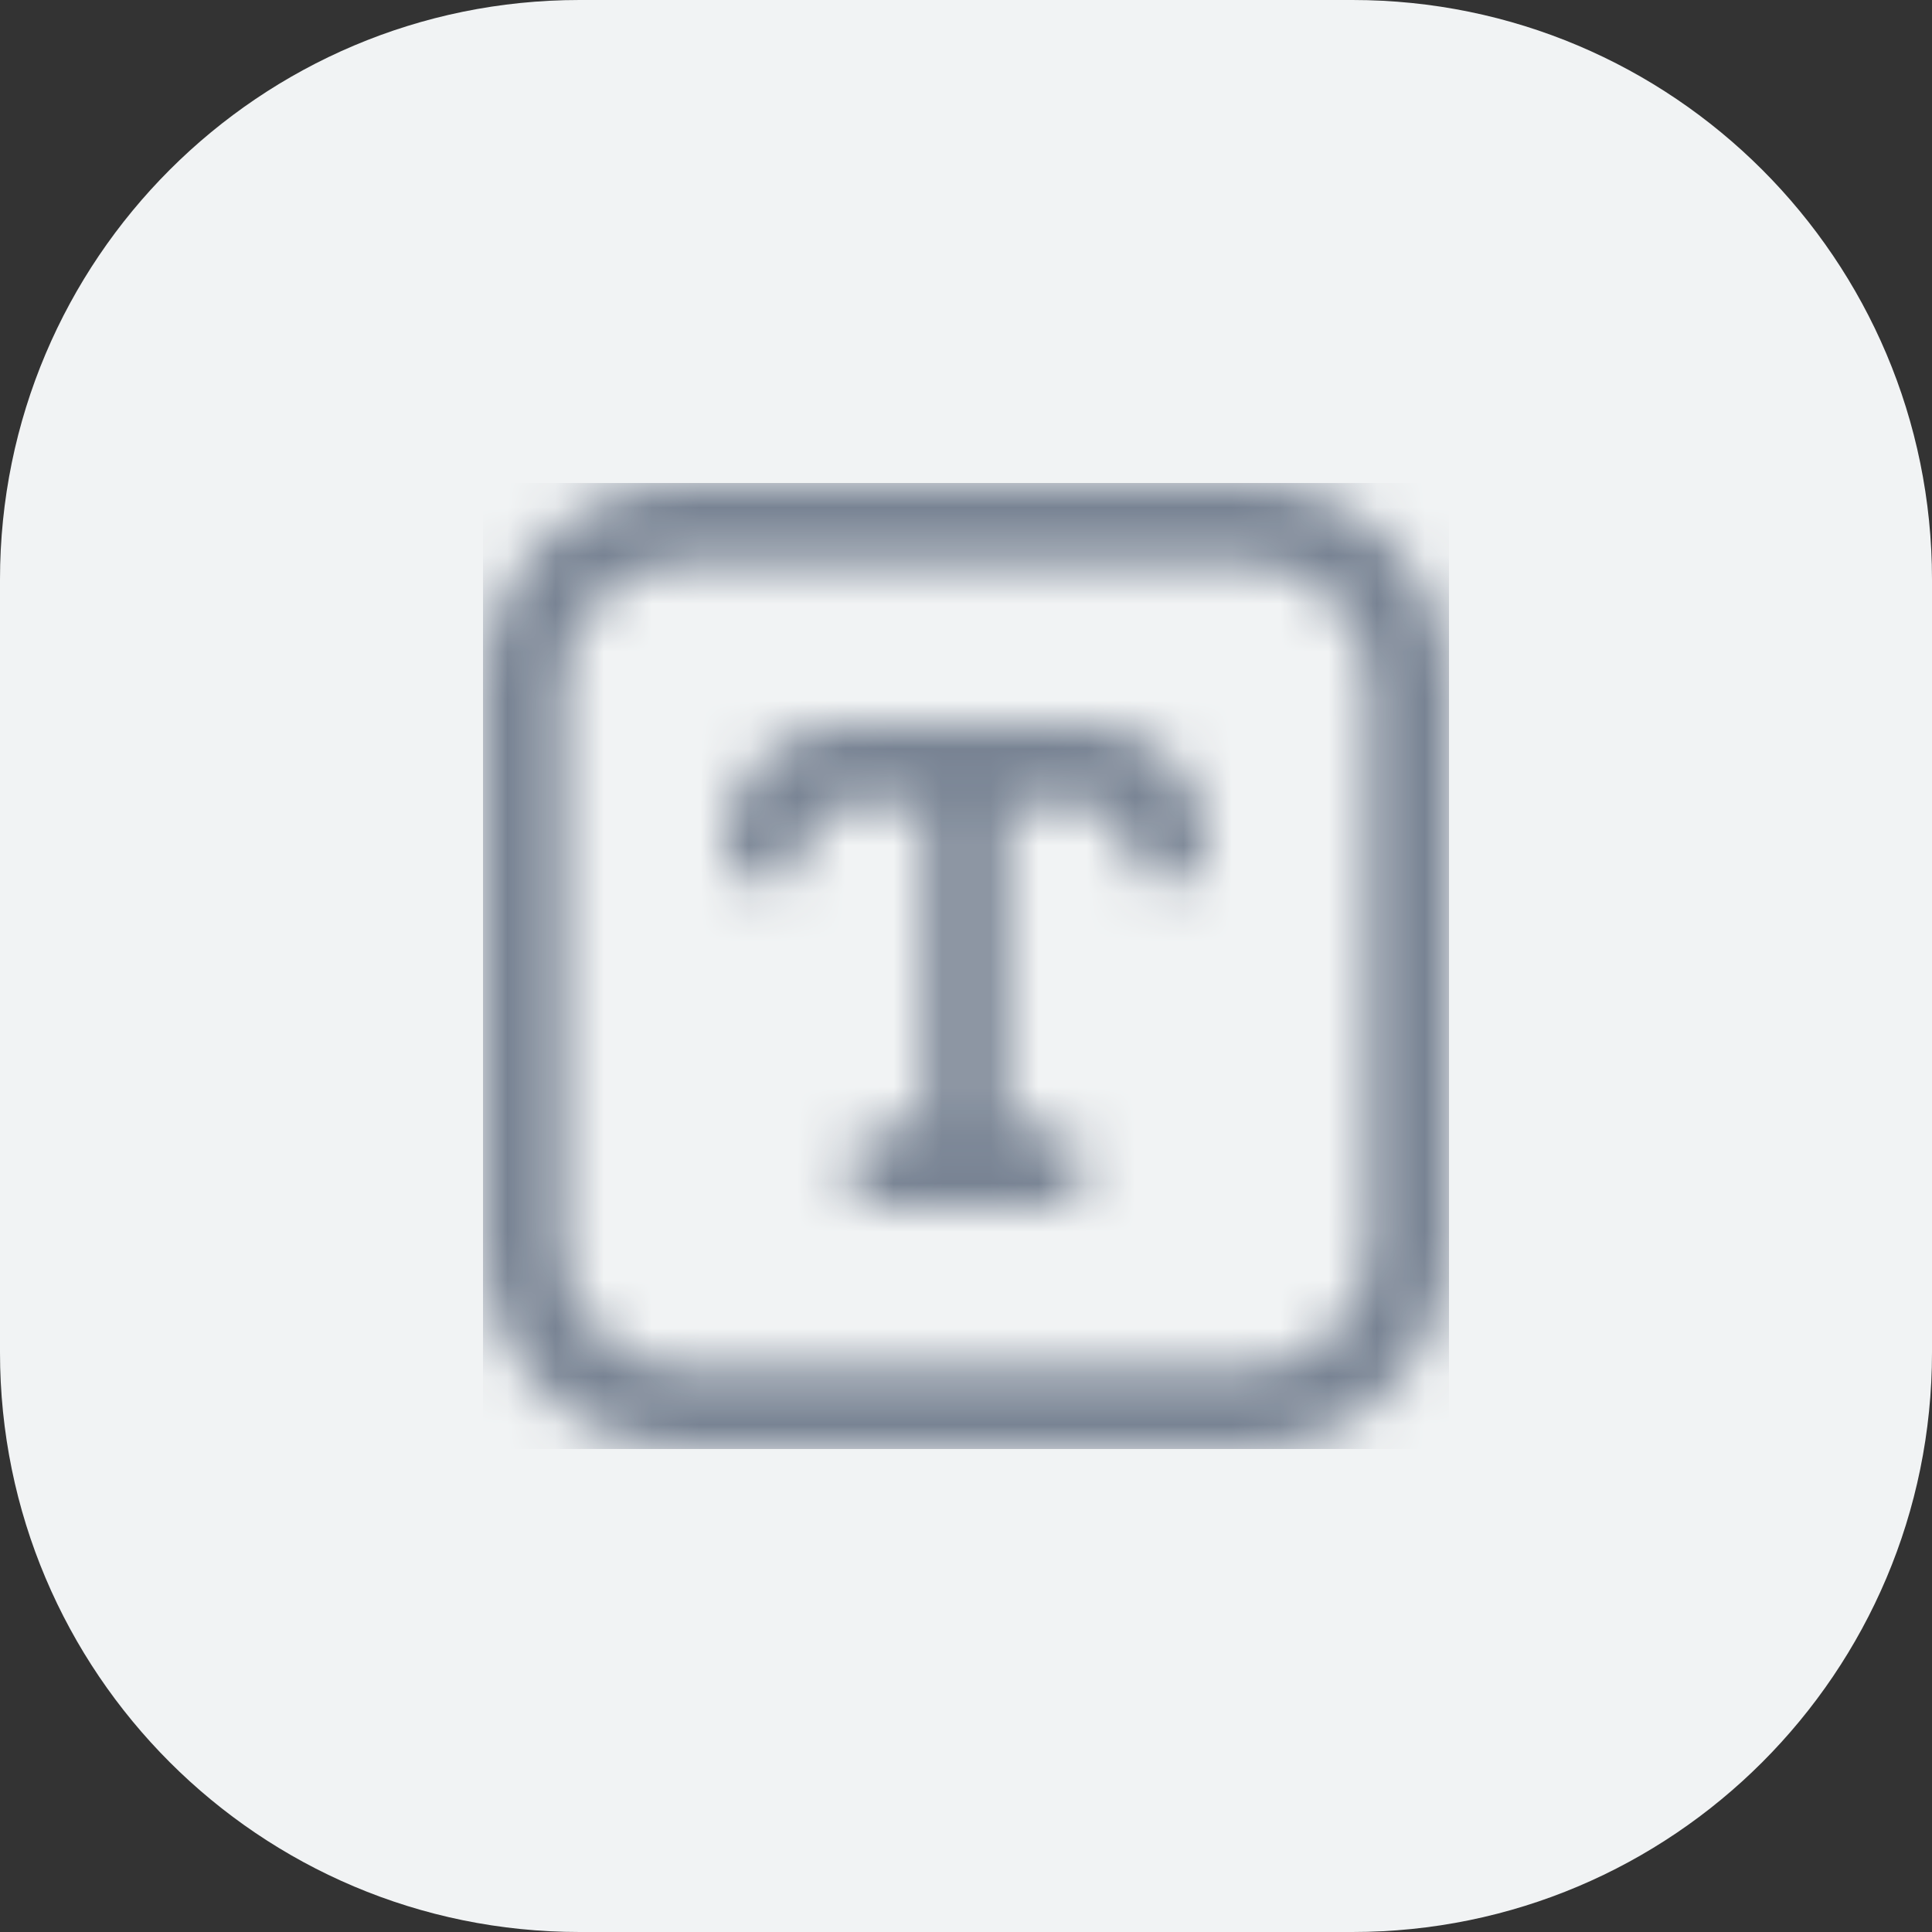 <?xml version="1.0" encoding="UTF-8"?> <svg xmlns="http://www.w3.org/2000/svg" width="40" height="40" viewBox="0 0 40 40" fill="none"><rect x="0" y="0" width="40" height="40" fill="#333333" stroke="none"/><path d="M0 12C0 5.373 5.373 0 12 0H28C34.627 0 40 5.373 40 12V28C40 34.627 34.627 40 28 40H12C5.373 40 0 34.627 0 28V12Z" fill="#F1F3F4"></path><g clip-path="url(#clip0_1829_51649)"><mask id="mask0_1829_51649" style="mask-type:alpha" maskUnits="userSpaceOnUse" x="10" y="10" width="20" height="20"><g clip-path="url(#clip1_1829_51649)"><path d="M25.833 10H14.167C13.062 10.001 12.003 10.441 11.222 11.222C10.441 12.003 10.001 13.062 10 14.167L10 25.833C10.001 26.938 10.441 27.997 11.222 28.778C12.003 29.559 13.062 29.999 14.167 30H25.833C26.938 29.999 27.997 29.559 28.778 28.778C29.559 27.997 29.999 26.938 30 25.833V14.167C29.999 13.062 29.559 12.003 28.778 11.222C27.997 10.441 26.938 10.001 25.833 10V10ZM28.333 25.833C28.333 26.496 28.07 27.132 27.601 27.601C27.132 28.07 26.496 28.333 25.833 28.333H14.167C13.504 28.333 12.868 28.07 12.399 27.601C11.93 27.132 11.667 26.496 11.667 25.833V14.167C11.667 13.504 11.93 12.868 12.399 12.399C12.868 11.93 13.504 11.667 14.167 11.667H25.833C26.496 11.667 27.132 11.93 27.601 12.399C28.07 12.868 28.333 13.504 28.333 14.167V25.833ZM25 17.5C25 17.721 24.912 17.933 24.756 18.089C24.6 18.245 24.388 18.333 24.167 18.333C23.946 18.333 23.734 18.245 23.577 18.089C23.421 17.933 23.333 17.721 23.333 17.5C23.333 17.279 23.245 17.067 23.089 16.911C22.933 16.755 22.721 16.667 22.5 16.667H20.833V23.333H21.667C21.888 23.333 22.1 23.421 22.256 23.577C22.412 23.734 22.5 23.946 22.5 24.167C22.5 24.388 22.412 24.6 22.256 24.756C22.1 24.912 21.888 25 21.667 25H18.333C18.112 25 17.9 24.912 17.744 24.756C17.588 24.6 17.5 24.388 17.5 24.167C17.5 23.946 17.588 23.734 17.744 23.577C17.9 23.421 18.112 23.333 18.333 23.333H19.167V16.667H17.5C17.279 16.667 17.067 16.755 16.911 16.911C16.755 17.067 16.667 17.279 16.667 17.5C16.667 17.721 16.579 17.933 16.423 18.089C16.266 18.245 16.054 18.333 15.833 18.333C15.612 18.333 15.4 18.245 15.244 18.089C15.088 17.933 15 17.721 15 17.5C15 16.837 15.263 16.201 15.732 15.732C16.201 15.263 16.837 15 17.5 15H22.5C23.163 15 23.799 15.263 24.268 15.732C24.737 16.201 25 16.837 25 17.5Z" fill="#4D5868"></path></g></mask><g mask="url(#mask0_1829_51649)"><rect x="10" y="10" width="20" height="20" fill="#788393"></rect></g></g><defs><clipPath id="clip0_1829_51649"><rect width="20" height="20" fill="white" transform="translate(10 10)"></rect></clipPath><clipPath id="clip1_1829_51649"><rect width="20" height="20" fill="white" transform="translate(10 10)"></rect></clipPath></defs></svg> 